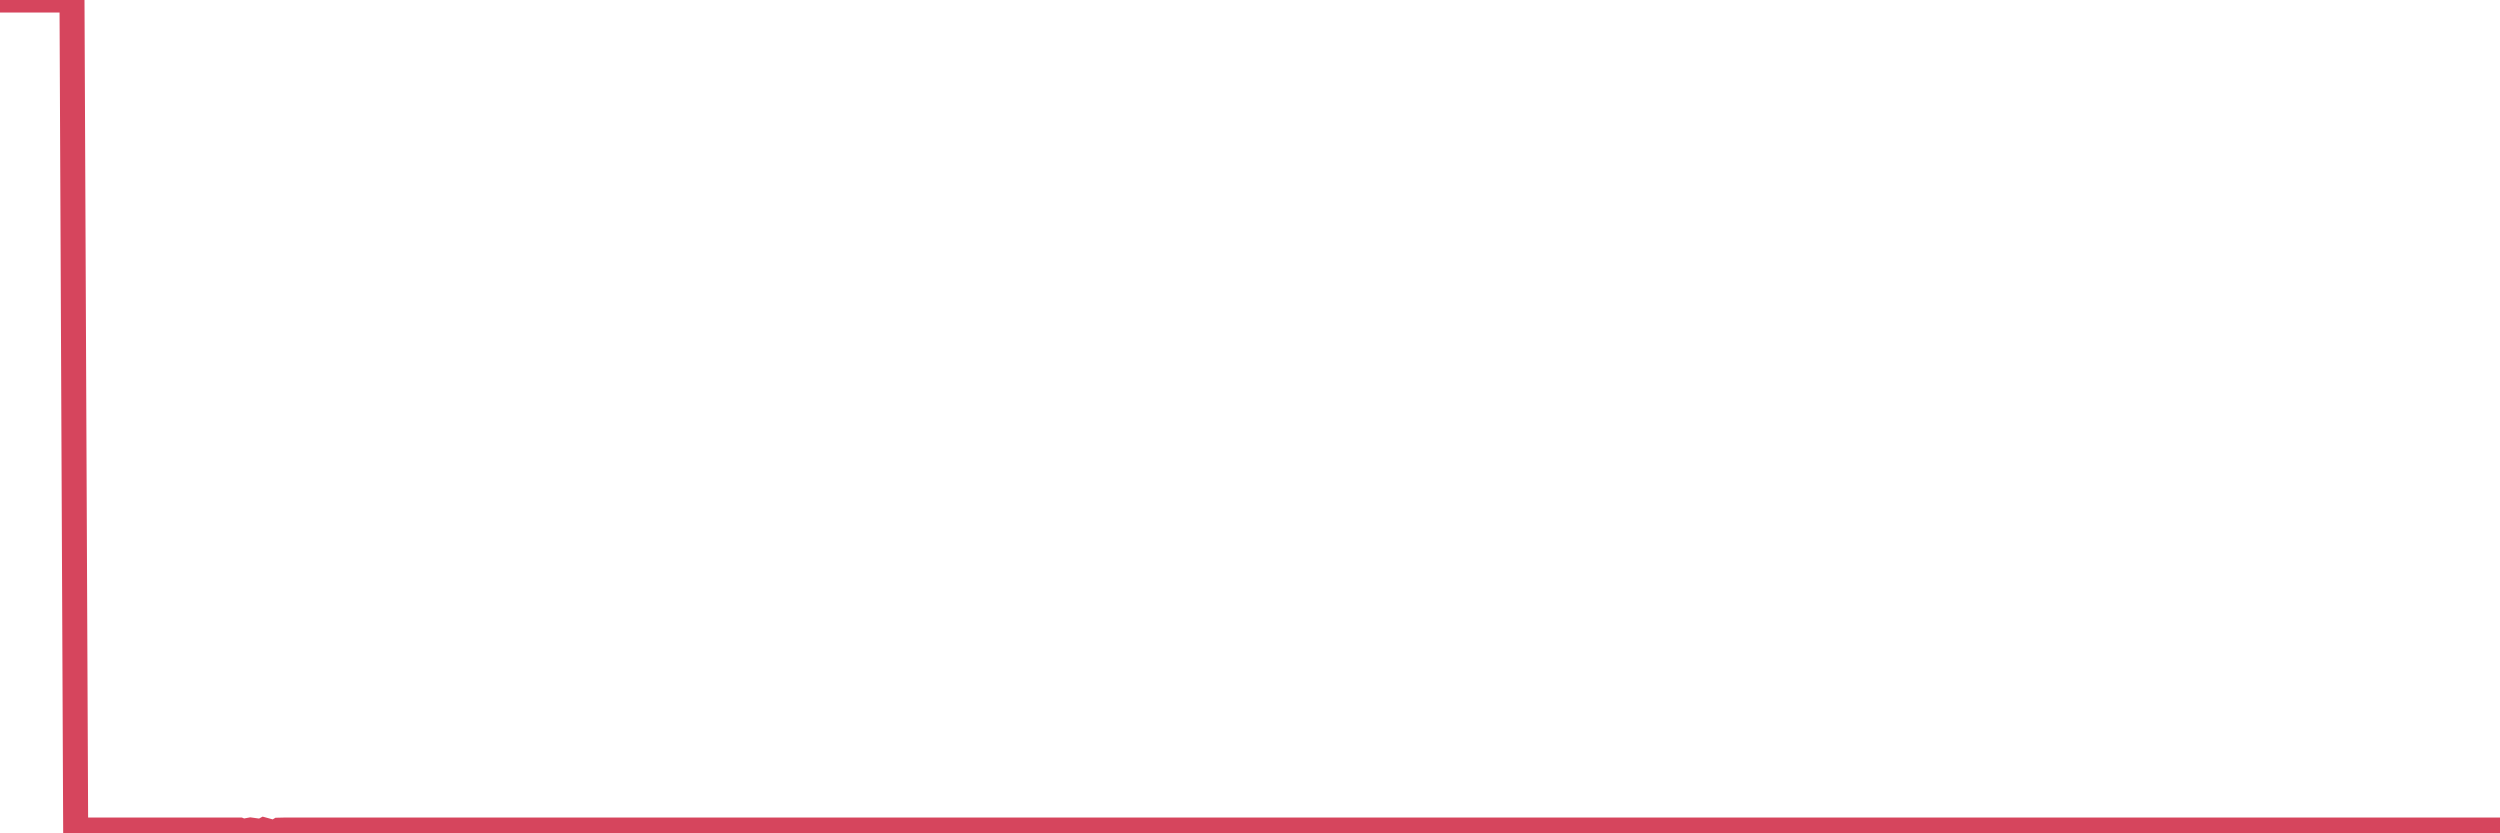 <?xml version="1.0"?><svg width="150px" height="50px" xmlns="http://www.w3.org/2000/svg" xmlns:xlink="http://www.w3.org/1999/xlink"> <polyline fill="none" stroke="#d6455d" stroke-width="1.5px" stroke-linecap="round" stroke-miterlimit="5" points="0.00,0.00 0.22,0.00 0.45,0.00 0.67,0.00 0.89,0.00 1.12,0.00 1.34,0.00 1.56,0.00 1.79,0.00 1.93,0.00 2.16,0.00 2.38,0.00 2.60,0.00 2.83,0.00 3.05,0.00 3.27,0.00 3.50,0.00 3.65,0.00 3.87,0.00 4.09,0.00 4.32,0.00 4.54,49.80 4.76,49.80 4.99,49.80 5.21,49.80 5.36,49.80 5.58,49.80 5.80,49.80 6.03,49.80 6.25,49.80 6.47,49.80 6.70,49.80 6.92,49.80 7.07,49.80 7.29,49.80 7.51,49.80 7.74,49.80 7.96,49.80 8.18,49.80 8.41,49.80 8.63,49.80 8.78,49.80 9.00,49.80 9.23,49.80 9.45,49.80 9.67,49.80 9.90,49.80 10.12,49.80 10.34,49.80 10.49,49.80 10.71,49.80 10.94,49.80 11.16,49.80 11.38,49.80 11.61,49.80 11.83,49.80 12.05,49.80 12.20,49.80 12.43,49.80 12.65,49.80 12.87,49.80 13.10,49.80 13.32,49.80 13.54,49.80 13.76,49.80 13.91,49.80 14.14,49.80 14.36,49.80 14.58,49.89 14.81,49.84 15.03,49.80 15.25,49.83 15.48,50.00 15.85,49.80 16.07,49.86 16.29,49.98 16.52,49.94 16.74,49.81 17.19,49.80 17.41,49.80 17.56,49.80 17.78,49.80 18.01,49.80 18.23,49.80 18.45,49.80 18.68,49.80 18.90,49.80 19.12,49.80 19.27,49.80 19.49,49.80 19.72,49.80 19.94,49.80 20.16,49.80 20.39,49.80 20.61,49.80 20.83,49.80 20.98,49.80 21.21,49.80 21.43,49.80 21.65,49.80 21.87,49.80 22.10,49.80 22.32,49.80 22.54,49.80 22.69,49.80 22.92,49.80 23.14,49.80 23.36,49.80 23.59,49.80 23.81,49.80 24.03,49.80 24.26,49.80 24.40,49.80 24.63,49.80 24.85,49.80 25.07,49.80 25.30,49.80 25.52,49.80 25.74,49.80 25.97,49.80 26.12,49.80 26.34,49.80 26.56,49.80 26.79,49.80 27.01,49.80 27.23,49.80 27.46,49.80 27.68,49.80 27.83,49.80 28.05,49.80 28.27,49.80 28.50,49.80 28.72,49.80 28.94,49.80 29.17,49.80 29.39,49.80 29.54,49.80 29.76,49.80 29.99,49.80 30.21,49.80 30.43,49.80 30.65,49.80 30.88,49.80 31.10,49.80 31.25,49.80 31.47,49.80 31.70,49.80 31.92,49.80 32.14,49.80 32.37,49.80 32.59,49.80 32.81,49.80 33.04,49.80 33.18,49.80 33.41,49.80 33.63,49.80 33.85,49.80 34.08,49.80 34.30,49.80 34.52,49.80 34.75,49.80 34.90,49.80 35.12,49.80 35.34,49.80 35.57,49.80 35.79,49.80 36.01,49.80 36.24,49.80 36.46,49.80 36.61,49.80 36.83,49.80 37.05,49.80 37.28,49.80 37.50,49.80 37.72,49.80 37.95,49.80 38.17,49.80 38.32,49.80 38.54,49.80 38.76,49.80 38.99,49.80 39.21,49.80 39.43,49.80 39.66,49.80 39.88,49.80 40.03,49.80 40.25,49.80 40.48,49.80 40.70,49.80 40.92,49.80 41.15,49.80 41.37,49.80 41.59,49.80 41.74,49.80 41.96,49.80 42.19,49.80 42.41,49.80 42.63,49.80 42.86,49.80 43.08,49.80 43.30,49.80 43.45,49.80 43.68,49.80 43.90,49.80 44.12,49.80 44.35,49.80 44.57,49.80 44.79,49.80 45.01,49.80 45.16,49.80 45.39,49.80 45.61,49.80 45.83,49.80 46.06,49.80 46.28,49.80 46.50,49.80 46.73,49.80 46.87,49.80 47.10,49.80 47.32,49.80 47.54,49.80 47.77,49.80 47.99,49.80 48.21,49.80 48.44,49.80 48.66,49.80 48.81,49.80 49.03,49.80 49.26,49.80 49.48,49.80 49.70,49.80 49.93,49.80 50.15,49.80 50.37,49.80 50.52,49.80 50.74,49.80 50.97,49.80 51.19,49.80 51.41,49.80 51.64,49.80 51.86,49.80 52.08,49.80 52.23,49.80 52.46,49.80 52.68,49.80 52.90,49.80 53.12,49.80 53.35,49.80 53.57,49.80 53.79,49.80 53.94,49.80 54.17,49.80 54.39,49.80 54.61,49.80 54.84,49.80 55.06,49.80 55.28,49.80 55.51,49.80 55.65,49.80 55.88,49.80 56.10,49.80 56.32,49.80 56.55,49.80 56.77,49.80 56.99,49.80 57.22,49.80 57.37,49.80 57.59,49.80 57.81,49.80 58.04,49.80 58.26,49.80 58.48,49.80 58.71,49.80 58.93,49.80 59.08,49.80 59.30,49.80 59.52,49.80 59.75,49.80 59.97,49.80 60.19,49.80 60.42,49.80 60.64,49.80 60.79,49.80 61.01,49.80 61.24,49.80 61.46,49.80 61.68,49.80 61.90,49.80 62.13,49.80 62.35,49.80 62.50,49.80 62.72,49.80 62.95,49.80 63.17,49.80 63.39,49.80 63.62,49.80 63.84,49.80 64.06,49.80 64.21,49.80 64.43,49.80 64.66,49.80 64.88,49.80 65.10,49.80 65.33,49.80 65.55,49.80 65.77,49.80 66.00,49.80 66.15,49.80 66.37,49.80 66.59,49.80 66.82,49.80 67.04,49.80 67.26,49.80 67.49,49.80 67.71,49.80 67.86,49.80 68.08,49.80 68.30,49.80 68.53,49.80 68.75,49.80 68.97,49.80 69.20,49.80 69.42,49.80 69.57,49.80 69.79,49.80 70.01,49.80 70.24,49.80 70.46,49.80 70.68,49.80 70.91,49.80 71.13,49.80 71.28,49.80 71.50,49.80 71.73,49.80 71.95,49.80 72.17,49.80 72.40,49.80 72.62,49.80 72.84,49.80 72.99,49.80 73.21,49.80 73.44,49.80 73.66,49.80 73.88,49.80 74.11,49.80 74.33,49.80 74.55,49.80 74.70,49.80 74.93,49.80 75.15,49.80 75.37,49.80 75.60,49.80 75.82,49.80 76.04,49.80 76.26,49.80 76.41,49.80 76.64,49.80 76.86,49.80 77.08,49.80 77.31,49.80 77.53,49.80 77.75,49.80 77.98,49.80 78.12,49.80 78.35,49.80 78.57,49.80 78.79,49.80 79.02,49.80 79.24,49.80 79.46,49.80 79.69,49.80 79.84,49.80 80.06,49.80 80.28,49.80 80.51,49.80 80.73,49.80 80.95,49.80 81.18,49.80 81.40,49.80 81.62,49.80 81.77,49.80 81.99,49.80 82.22,49.80 82.44,49.80 82.66,49.80 82.89,49.80 83.11,49.80 83.33,49.80 83.48,49.80 83.71,49.80 83.93,49.80 84.15,49.80 84.37,49.80 84.60,49.80 84.82,49.80 85.04,49.80 85.19,49.80 85.42,49.80 85.64,49.80 85.86,49.80 86.09,49.80 86.31,49.80 86.53,49.80 86.76,49.80 86.90,49.80 87.13,49.80 87.35,49.80 87.57,49.80 87.80,49.80 88.02,49.80 88.24,49.80 88.47,49.80 88.62,49.80 88.84,49.80 89.06,49.80 89.29,49.80 89.51,49.80 89.73,49.80 89.96,49.80 90.18,49.80 90.33,49.80 90.55,49.80 90.77,49.80 91.00,49.80 91.22,49.80 91.44,49.80 91.67,49.80 91.89,49.80 92.04,49.80 92.26,49.80 92.48,49.80 92.71,49.80 92.93,49.80 93.15,49.80 93.38,49.80 93.60,49.80 93.75,49.80 93.97,49.80 94.20,49.80 94.42,49.80 94.64,49.80 94.87,49.80 95.09,49.80 95.31,49.80 95.46,49.80 95.68,49.80 95.91,49.80 96.13,49.80 96.35,49.80 96.58,49.80 96.80,49.80 97.02,49.80 97.25,49.80 97.40,49.80 97.62,49.80 97.84,49.80 98.07,49.80 98.29,49.80 98.51,49.80 98.73,49.80 98.96,49.80 99.11,49.80 99.33,49.80 99.55,49.80 99.78,49.80 100.00,49.80 100.22,49.80 100.45,49.80 100.67,49.80 100.82,49.80 101.04,49.80 101.26,49.80 101.49,49.80 101.71,49.80 101.93,49.80 102.16,49.80 102.38,49.80 102.53,49.80 102.75,49.80 102.98,49.80 103.20,49.80 103.42,49.80 103.65,49.80 103.87,49.80 104.09,49.80 104.24,49.80 104.46,49.80 104.69,49.80 104.91,49.80 105.13,49.80 105.36,49.80 105.58,49.80 105.80,49.80 105.95,49.80 106.18,49.80 106.40,49.80 106.62,49.80 106.85,49.80 107.07,49.80 107.29,49.80 107.51,49.80 107.66,49.80 107.89,49.80 108.11,49.80 108.33,49.80 108.56,49.80 108.78,49.80 109.00,49.80 109.23,49.80 109.37,49.80 109.60,49.80 109.82,49.80 110.04,49.80 110.27,49.80 110.49,49.80 110.71,49.80 110.94,49.80 111.09,49.80 111.31,49.80 111.53,49.80 111.76,49.80 111.98,49.80 112.20,49.80 112.43,49.80 112.65,49.80 112.87,49.80 113.02,49.80 113.24,49.80 113.47,49.80 113.69,49.80 113.91,49.80 114.14,49.80 114.36,49.80 114.58,49.80 114.73,49.80 114.96,49.80 115.18,49.80 115.40,49.80 115.62,49.80 115.85,49.80 116.07,49.80 116.29,49.80 116.44,49.80 116.67,49.80 116.89,49.80 117.11,49.80 117.34,49.80 117.56,49.80 117.78,49.80 118.01,49.80 118.15,49.80 118.38,49.80 118.60,49.80 118.82,49.80 119.05,49.80 119.27,49.80 119.49,49.80 119.72,49.80 119.87,49.80 120.09,49.80 120.31,49.80 120.54,49.80 120.76,49.80 120.98,49.80 121.21,49.80 121.43,49.80 121.58,49.80 121.80,49.80 122.02,49.80 122.25,49.80 122.47,49.80 122.69,49.80 122.92,49.80 123.14,49.80 123.29,49.80 123.51,49.80 123.73,49.80 123.96,49.80 124.18,49.80 124.40,49.80 124.63,49.80 124.85,49.80 125.00,49.80 125.22,49.80 125.45,49.80 125.67,49.80 125.89,49.80 126.12,49.80 126.34,49.80 126.56,49.80 126.71,49.80 126.93,49.80 127.16,49.80 127.38,49.80 127.60,49.80 127.83,49.80 128.05,49.80 128.27,49.80 128.42,49.80 128.65,49.80 128.87,49.80 129.09,49.80 129.32,49.80 129.54,49.80 129.76,49.80 129.98,49.80 130.21,49.80 130.36,49.80 130.58,49.80 130.80,49.80 131.03,49.80 131.25,49.80 131.47,49.80 131.70,49.80 131.92,49.80 132.07,49.80 132.29,49.80 132.51,49.80 132.74,49.80 132.96,49.80 133.18,49.80 133.41,49.80 133.63,49.80 133.78,49.80 134.00,49.80 134.23,49.80 134.45,49.80 134.67,49.80 134.90,49.80 135.12,49.80 135.34,49.80 135.49,49.80 135.71,49.80 135.94,49.80 136.16,49.80 136.38,49.80 136.61,49.80 136.83,49.80 137.05,49.80 137.20,49.80 137.43,49.80 137.65,49.80 137.87,49.80 138.10,49.80 138.32,49.80 138.54,49.80 138.76,49.80 138.91,49.80 139.14,49.80 139.36,49.80 139.58,49.80 139.81,49.80 140.03,49.80 140.25,49.80 140.48,49.80 140.62,49.80 140.85,49.80 141.07,49.80 141.29,49.80 141.52,49.80 141.74,49.80 141.96,49.80 142.19,49.80 142.34,49.80 142.56,49.80 142.78,49.80 143.01,49.80 143.23,49.80 143.45,49.80 143.68,49.80 143.90,49.80 144.05,49.80 144.27,49.80 144.49,49.80 144.72,49.80 144.94,49.80 145.16,49.80 145.39,49.80 145.61,49.80 145.83,49.80 145.98,49.80 146.21,49.80 146.43,49.80 146.65,49.80 146.87,49.80 147.10,49.80 147.32,49.80 147.54,49.80 147.69,49.80 147.92,49.80 148.14,49.80 148.36,49.80 148.59,49.80 148.81,49.80 149.03,49.80 149.26,49.80 149.40,49.80 149.63,49.80 149.85,49.80 150.00,49.80 "/></svg>